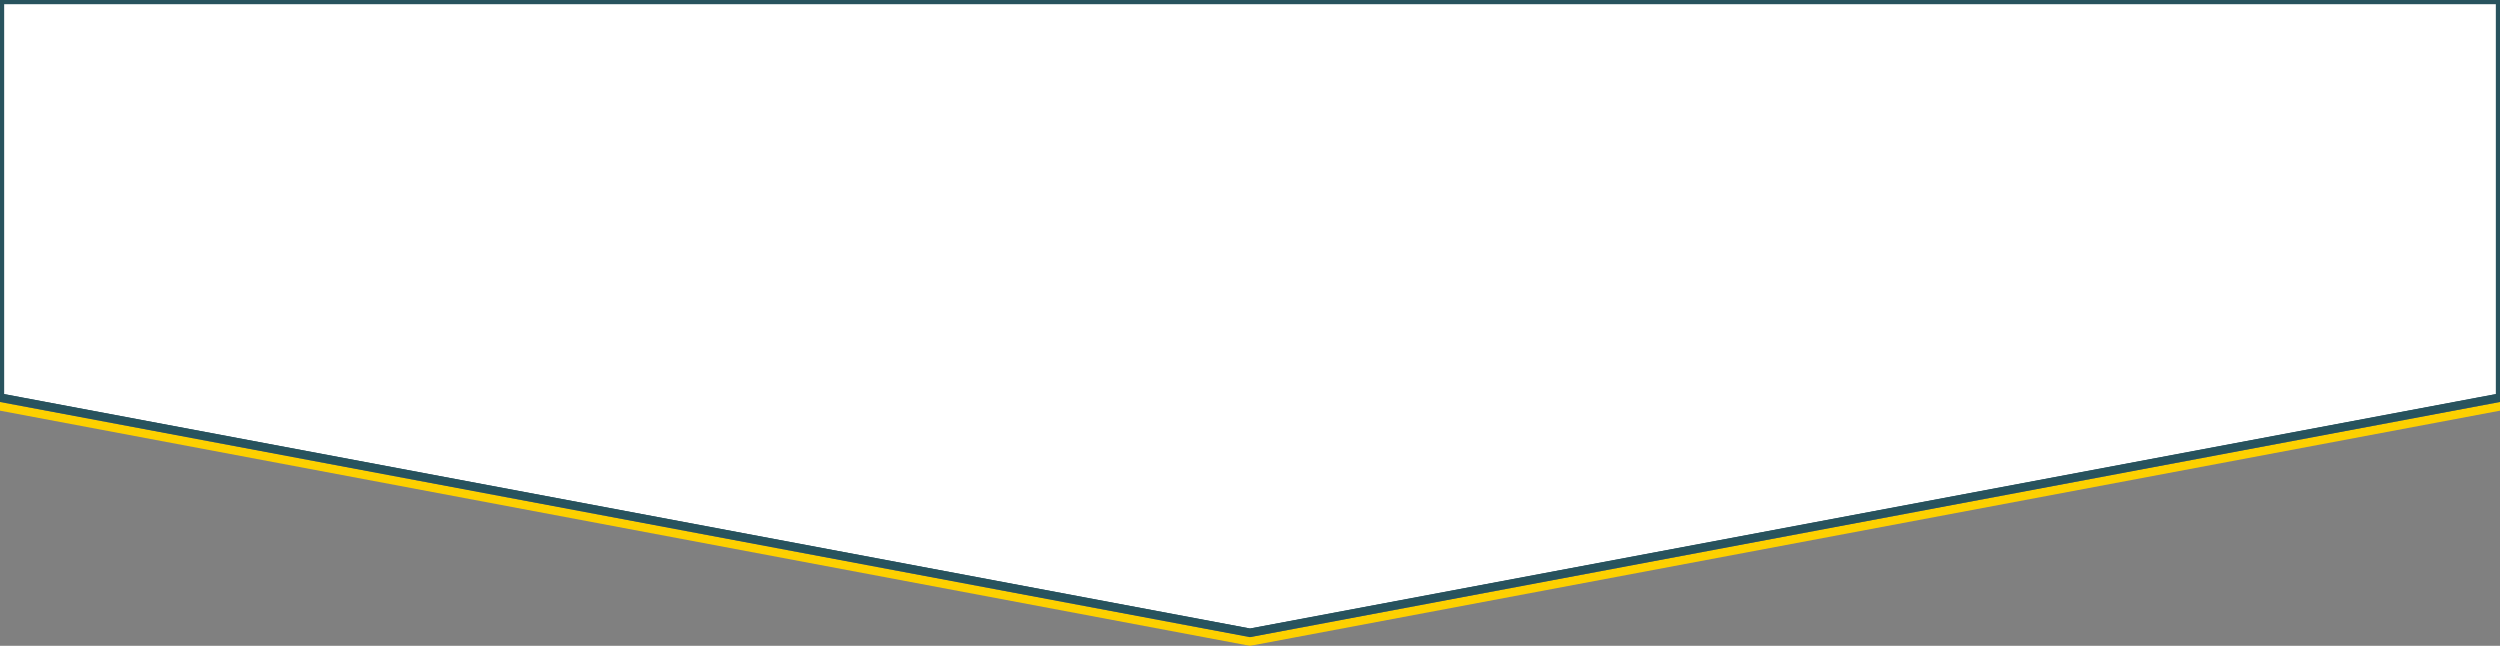 <svg xmlns="http://www.w3.org/2000/svg" width="600" height="155" viewBox="0 0 600 155"><rect x="0" y="0" width="600" height="155" fill="#808080" stroke="none"/><defs><style>.cls-1{fill:#fff;}.cls-2{fill:#28535e;}.cls-3{fill:#fdd000;}</style></defs><title>arrow</title><g id="レイヤー_2" data-name="レイヤー 2"><g id="main"><polygon class="cls-1" points="0.5 95.02 0.5 0.5 599.5 0.5 599.5 95.02 300 151.36 0.5 95.02"/><path class="cls-2" d="M599,1V94.6L300,150.85,1,94.6V1H599m1-1H0V95.43l300,56.44L600,95.43V0Z"/><polygon class="cls-3" points="300 152.91 299.82 152.88 0 96.47 0 98.56 299.46 154.9 300 155 600 98.56 600 96.47 300 152.91"/><polygon class="cls-2" points="0.18 94.42 0 95.43 0.18 94.42 0.18 94.42"/><polygon class="cls-2" points="300 152.91 600 96.47 600 95.43 599.82 94.42 300 150.83 0.18 94.42 0 95.43 0 96.47 299.82 152.88 300 152.91"/></g></g></svg>